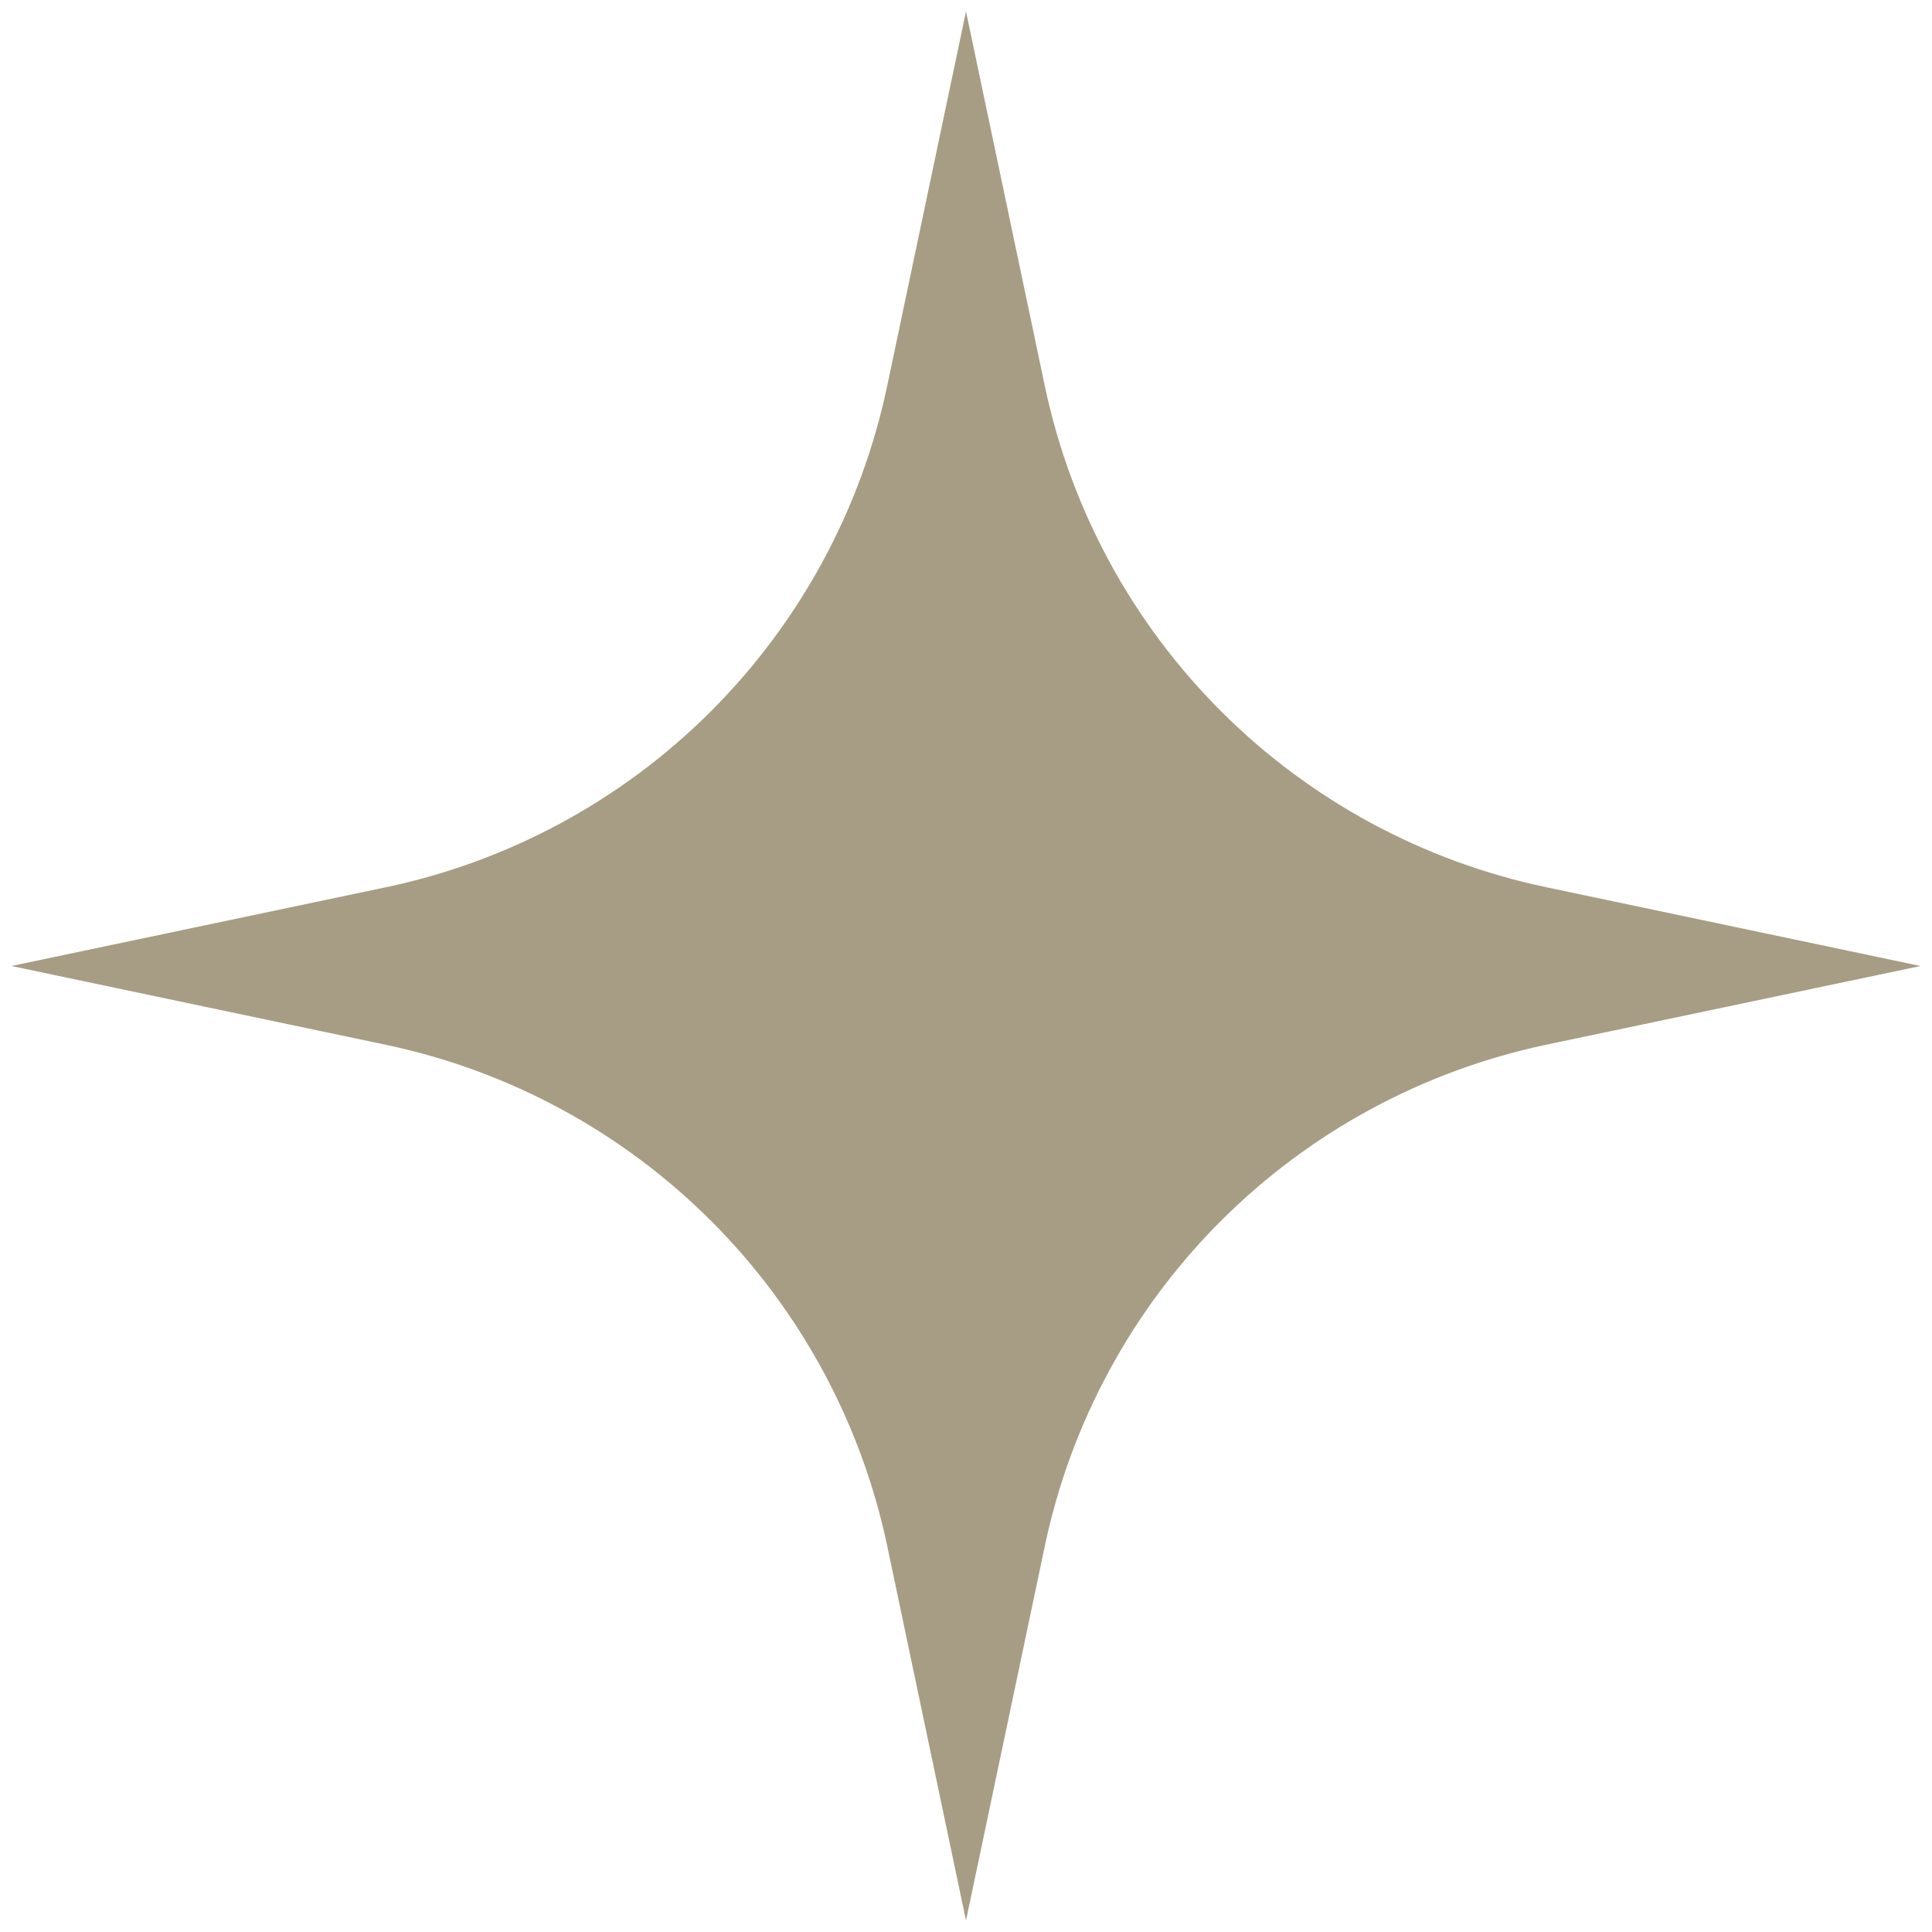 <?xml version="1.0" encoding="utf-8"?>
<!-- Generator: Adobe Illustrator 16.0.0, SVG Export Plug-In . SVG Version: 6.00 Build 0)  -->
<!DOCTYPE svg PUBLIC "-//W3C//DTD SVG 1.1//EN" "http://www.w3.org/Graphics/SVG/1.1/DTD/svg11.dtd">
<svg version="1.1" id="圖層_1" xmlns="http://www.w3.org/2000/svg" xmlns:xlink="http://www.w3.org/1999/xlink" x="0px" y="0px"
	 width="24px" height="24px" viewBox="0 0 24 24" enable-background="new 0 0 24 24" xml:space="preserve">
<g>
	<defs>
		<rect id="SVGID_1_" width="24" height="24"/>
	</defs>
	<clipPath id="SVGID_2_">
		<use xlink:href="#SVGID_1_"  overflow="visible"/>
	</clipPath>
	<g clip-path="url(#SVGID_2_)">
		<path fill="#A69D84" d="M12.979,4.794L12,0.142l-0.979,4.652c-0.322,1.53-1.082,2.934-2.188,4.04
			c-1.105,1.106-2.509,1.866-4.04,2.188L0.142,12l4.652,0.979c1.53,0.322,2.934,1.082,4.04,2.188c1.106,1.105,1.866,2.51,2.188,4.04
			L12,23.857l0.979-4.651c0.322-1.53,1.082-2.935,2.188-4.04s2.51-1.865,4.04-2.188L23.857,12l-4.651-0.979
			c-1.53-0.322-2.935-1.082-4.04-2.188C14.061,7.728,13.301,6.324,12.979,4.794z"/>
	</g>
</g>
</svg>
